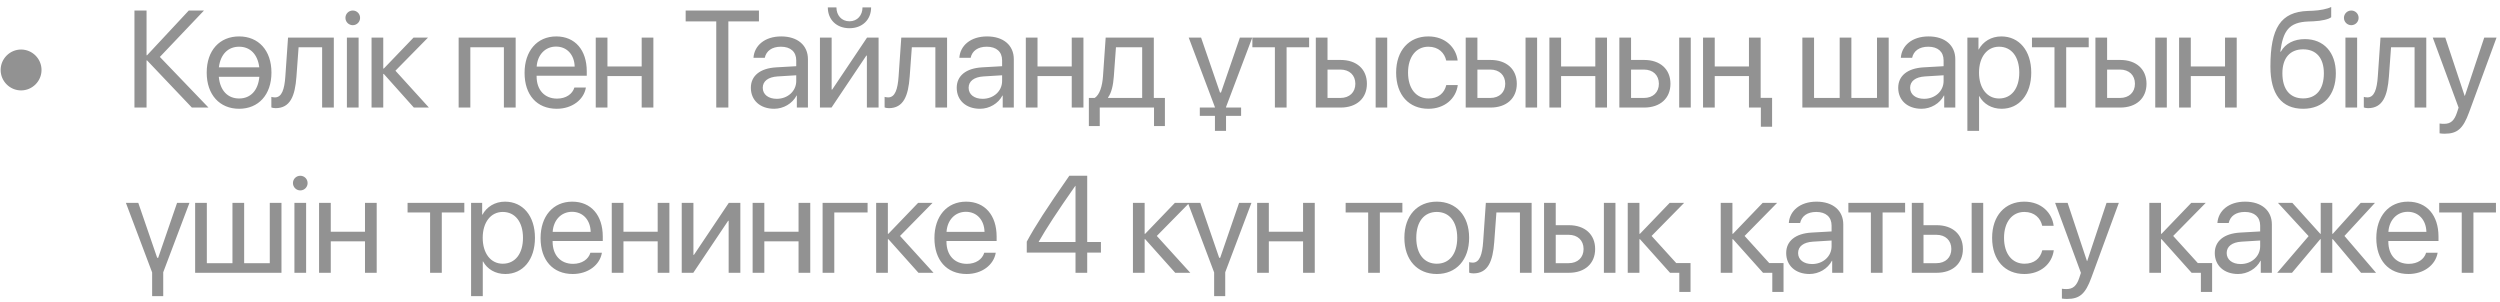 <?xml version="1.0" encoding="UTF-8"?> <svg xmlns="http://www.w3.org/2000/svg" width="348" height="42" viewBox="0 0 348 42" fill="none"><path d="M2.934 12.585C1.371 12.585 0.089 11.303 0.089 9.74C0.089 8.177 1.371 6.895 2.934 6.895C4.498 6.895 5.78 8.177 5.78 9.74C5.78 11.303 4.498 12.585 2.934 12.585ZM22.253 7.924L29.02 14.972H26.709L20.475 8.411H20.4V14.972H18.715V1.466H20.4V7.69H20.475L26.278 1.466H28.393L22.253 7.924ZM36.102 10.695H30.458C30.636 12.623 31.712 13.709 33.284 13.709C34.857 13.709 35.924 12.623 36.102 10.695ZM30.467 9.375H36.092C35.868 7.541 34.81 6.502 33.284 6.502C31.759 6.502 30.692 7.541 30.467 9.375ZM33.284 5.07C35.971 5.07 37.786 6.998 37.786 10.105C37.786 13.203 35.971 15.141 33.284 15.141C30.589 15.141 28.773 13.203 28.773 10.105C28.773 6.998 30.589 5.07 33.284 5.07ZM41.264 10.676C41.068 13.362 40.403 15.056 38.353 15.056C38.072 15.056 37.885 15 37.773 14.954V13.484C37.857 13.512 38.035 13.559 38.269 13.559C39.233 13.559 39.598 12.426 39.72 10.639L40.094 5.238H46.468V14.972H44.84V6.576H41.564L41.264 10.676ZM48.289 14.972V5.238H49.918V14.972H48.289ZM49.104 3.506C48.542 3.506 48.084 3.048 48.084 2.486C48.084 1.915 48.542 1.466 49.104 1.466C49.675 1.466 50.124 1.915 50.124 2.486C50.124 3.048 49.675 3.506 49.104 3.506ZM55.043 9.843L59.704 14.972H57.608L53.424 10.292H53.349V14.972H51.72V5.238H53.349V9.544H53.424L57.561 5.238H59.573L55.043 9.843ZM70.142 14.972V6.576H65.471V14.972H63.843V5.238H71.78V14.972H70.142ZM77.401 6.483C75.875 6.483 74.808 7.653 74.705 9.272H79.994C79.956 7.644 78.936 6.483 77.401 6.483ZM79.956 12.183H81.557C81.276 13.886 79.629 15.141 77.504 15.141C74.715 15.141 73.02 13.203 73.02 10.143C73.02 7.119 74.743 5.07 77.429 5.07C80.059 5.07 81.678 6.979 81.678 9.927V10.545H74.696V10.639C74.696 12.501 75.791 13.727 77.541 13.727C78.777 13.727 79.685 13.1 79.956 12.183ZM89.321 14.972V10.592H84.557V14.972H82.928V5.238H84.557V9.253H89.321V5.238H90.95V14.972H89.321ZM101.387 14.972H99.703V2.982H95.444V1.466H105.646V2.982H101.387V14.972ZM108.122 13.755C109.657 13.755 110.837 12.679 110.837 11.275V10.479L108.235 10.639C106.924 10.723 106.175 11.303 106.175 12.22C106.175 13.147 106.952 13.755 108.122 13.755ZM107.757 15.141C105.82 15.141 104.519 13.971 104.519 12.22C104.519 10.554 105.801 9.506 108.047 9.375L110.837 9.216V8.402C110.837 7.213 110.05 6.502 108.703 6.502C107.448 6.502 106.662 7.091 106.456 8.046H104.884C104.996 6.361 106.438 5.07 108.74 5.07C111.024 5.07 112.465 6.305 112.465 8.243V14.972H110.921V13.297H110.883C110.303 14.411 109.068 15.141 107.757 15.141ZM115.747 14.972H114.137V5.238H115.765V12.473H115.84L120.689 5.238H122.298V14.972H120.67V7.737H120.595L115.747 14.972ZM115.232 1.026H116.43C116.43 2.112 117.132 2.964 118.246 2.964C119.359 2.964 120.061 2.112 120.061 1.026H121.259C121.259 2.748 120.033 3.928 118.246 3.928C116.458 3.928 115.232 2.748 115.232 1.026ZM126.628 10.676C126.431 13.362 125.767 15.056 123.717 15.056C123.436 15.056 123.249 15 123.137 14.954V13.484C123.221 13.512 123.399 13.559 123.633 13.559C124.597 13.559 124.962 12.426 125.084 10.639L125.458 5.238H131.832V14.972H130.203V6.576H126.927L126.628 10.676ZM136.779 13.755C138.314 13.755 139.494 12.679 139.494 11.275V10.479L136.892 10.639C135.581 10.723 134.832 11.303 134.832 12.22C134.832 13.147 135.609 13.755 136.779 13.755ZM136.414 15.141C134.477 15.141 133.176 13.971 133.176 12.22C133.176 10.554 134.458 9.506 136.704 9.375L139.494 9.216V8.402C139.494 7.213 138.707 6.502 137.36 6.502C136.105 6.502 135.319 7.091 135.113 8.046H133.541C133.653 6.361 135.095 5.07 137.397 5.07C139.681 5.07 141.122 6.305 141.122 8.243V14.972H139.578V13.297H139.54C138.96 14.411 137.725 15.141 136.414 15.141ZM149.186 14.972V10.592H144.422V14.972H142.794V5.238H144.422V9.253H149.186V5.238H150.815V14.972H149.186ZM158.991 13.634V6.576H155.341L155.042 10.676C154.957 11.883 154.705 12.941 154.246 13.559V13.634H158.991ZM153.085 17.546H151.569V13.634H152.383C153.095 13.166 153.441 11.949 153.535 10.639L153.909 5.238H160.611V13.634H162.155V17.546H160.639V14.972H153.085V17.546ZM170.664 14.897V14.972H172.761V16.133H170.664V18.22H169.12V16.133H167.014V14.972H169.12V14.925L165.47 5.238H167.192L169.822 12.885H169.962L172.592 5.238H174.315L170.664 14.897ZM182.229 5.238V6.576H179.093V14.972H177.465V6.576H174.329V5.238H182.229ZM191.491 14.972V5.238H193.101V14.972H191.491ZM186.587 9.684H184.79V13.634H186.587C187.85 13.634 188.665 12.848 188.665 11.659C188.665 10.461 187.841 9.684 186.587 9.684ZM183.161 14.972V5.238H184.79V8.345H186.615C188.842 8.345 190.274 9.628 190.274 11.659C190.274 13.69 188.842 14.972 186.615 14.972H183.161ZM202.906 8.43H201.315C201.081 7.372 200.257 6.502 198.825 6.502C197.14 6.502 195.999 7.896 195.999 10.105C195.999 12.37 197.159 13.709 198.844 13.709C200.173 13.709 201.044 13.007 201.324 11.837H202.925C202.672 13.774 201.044 15.141 198.835 15.141C196.139 15.141 194.342 13.241 194.342 10.105C194.342 7.035 196.13 5.07 198.816 5.07C201.249 5.07 202.7 6.679 202.906 8.43ZM212.356 14.972V5.238H213.965V14.972H212.356ZM207.451 9.684H205.654V13.634H207.451C208.715 13.634 209.529 12.848 209.529 11.659C209.529 10.461 208.705 9.684 207.451 9.684ZM204.025 14.972V5.238H205.654V8.345H207.479C209.707 8.345 211.139 9.628 211.139 11.659C211.139 13.69 209.707 14.972 207.479 14.972H204.025ZM222.067 14.972V10.592H217.303V14.972H215.674V5.238H217.303V9.253H222.067V5.238H223.696V14.972H222.067ZM233.744 14.972V5.238H235.354V14.972H233.744ZM228.839 9.684H227.042V13.634H228.839C230.103 13.634 230.917 12.848 230.917 11.659C230.917 10.461 230.094 9.684 228.839 9.684ZM225.414 14.972V5.238H227.042V8.345H228.867C231.095 8.345 232.527 9.628 232.527 11.659C232.527 13.69 231.095 14.972 228.867 14.972H225.414ZM245.084 13.624H246.675V17.64H245.112V14.972H245.084H243.455V13.624V10.592H238.691V14.972H237.063V5.238H238.691V9.253H243.455V5.238H245.084V13.624ZM250.888 14.972V5.238H252.517V13.634H256.083V5.238H257.712V13.634H261.278V5.238H262.906V14.972H250.888ZM267.835 13.755C269.37 13.755 270.549 12.679 270.549 11.275V10.479L267.947 10.639C266.637 10.723 265.888 11.303 265.888 12.22C265.888 13.147 266.665 13.755 267.835 13.755ZM267.47 15.141C265.532 15.141 264.231 13.971 264.231 12.22C264.231 10.554 265.514 9.506 267.76 9.375L270.549 9.216V8.402C270.549 7.213 269.763 6.502 268.415 6.502C267.161 6.502 266.375 7.091 266.169 8.046H264.596C264.709 6.361 266.15 5.07 268.453 5.07C270.737 5.07 272.178 6.305 272.178 8.243V14.972H270.634V13.297H270.596C270.016 14.411 268.78 15.141 267.47 15.141ZM278.585 5.07C281.066 5.07 282.75 7.054 282.75 10.105C282.75 13.156 281.075 15.141 278.623 15.141C277.228 15.141 276.105 14.457 275.525 13.39H275.487V18.22H273.859V5.238H275.403V6.885H275.44C276.039 5.79 277.172 5.07 278.585 5.07ZM278.267 13.709C279.999 13.709 281.084 12.314 281.084 10.105C281.084 7.906 279.999 6.502 278.267 6.502C276.601 6.502 275.478 7.943 275.478 10.105C275.478 12.277 276.601 13.709 278.267 13.709ZM290.749 5.238V6.576H287.614V14.972H285.985V6.576H282.849V5.238H290.749ZM300.011 14.972V5.238H301.621V14.972H300.011ZM295.107 9.684H293.31V13.634H295.107C296.37 13.634 297.185 12.848 297.185 11.659C297.185 10.461 296.361 9.684 295.107 9.684ZM291.681 14.972V5.238H293.31V8.345H295.135C297.362 8.345 298.794 9.628 298.794 11.659C298.794 13.69 297.362 14.972 295.135 14.972H291.681ZM309.723 14.972V10.592H304.959V14.972H303.33V5.238H304.959V9.253H309.723V5.238H311.351V14.972H309.723ZM320.6 15.141C317.614 15.141 316.042 13.138 316.042 9.272C316.042 3.9 317.464 1.663 321.246 1.522L321.967 1.494C322.903 1.447 323.951 1.26 324.503 0.97V2.393C324.194 2.673 323.165 2.917 322.041 2.964L321.321 2.992C318.616 3.095 317.811 4.283 317.418 7.194H317.493C318.129 6.043 319.346 5.444 320.843 5.444C323.474 5.444 325.149 7.297 325.149 10.199C325.149 13.259 323.417 15.141 320.6 15.141ZM320.6 13.699C322.425 13.699 323.483 12.436 323.483 10.199C323.483 8.074 322.425 6.867 320.6 6.867C318.765 6.867 317.708 8.074 317.708 10.199C317.708 12.436 318.765 13.699 320.6 13.699ZM326.483 14.972V5.238H328.112V14.972H326.483ZM327.298 3.506C326.736 3.506 326.277 3.048 326.277 2.486C326.277 1.915 326.736 1.466 327.298 1.466C327.869 1.466 328.318 1.915 328.318 2.486C328.318 3.048 327.869 3.506 327.298 3.506ZM332.535 10.676C332.338 13.362 331.674 15.056 329.624 15.056C329.343 15.056 329.156 15 329.044 14.954V13.484C329.128 13.512 329.306 13.559 329.54 13.559C330.504 13.559 330.869 12.426 330.991 10.639L331.365 5.238H337.739V14.972H336.11V6.576H332.834L332.535 10.676ZM340.29 18.613C340.094 18.613 339.766 18.595 339.588 18.557V17.191C339.766 17.228 340.019 17.237 340.225 17.237C341.133 17.237 341.638 16.797 342.012 15.665L342.237 14.982L338.643 5.238H340.384L343.079 13.344H343.108L345.803 5.238H347.516L343.688 15.656C342.855 17.93 342.05 18.613 340.29 18.613ZM26.372 28.238L22.721 37.897V41.22H21.177V37.925L17.526 28.238H19.249L21.879 35.885H22.019L24.649 28.238H26.372ZM27.163 37.972V28.238H28.792V36.634H32.358V28.238H33.986V36.634H37.553V28.238H39.181V37.972H27.163ZM40.983 37.972V28.238H42.612V37.972H40.983ZM41.798 26.506C41.236 26.506 40.778 26.048 40.778 25.486C40.778 24.915 41.236 24.466 41.798 24.466C42.369 24.466 42.818 24.915 42.818 25.486C42.818 26.048 42.369 26.506 41.798 26.506ZM50.807 37.972V33.592H46.043V37.972H44.414V28.238H46.043V32.253H50.807V28.238H52.436V37.972H50.807ZM64.633 28.238V29.576H61.497V37.972H59.869V29.576H56.733V28.238H64.633ZM70.301 28.07C72.781 28.07 74.466 30.054 74.466 33.105C74.466 36.157 72.791 38.141 70.338 38.141C68.944 38.141 67.82 37.458 67.24 36.391H67.203V41.22H65.574V28.238H67.118V29.885H67.156C67.755 28.79 68.888 28.07 70.301 28.07ZM69.983 36.709C71.714 36.709 72.8 35.314 72.8 33.105C72.8 30.906 71.714 29.502 69.983 29.502C68.317 29.502 67.193 30.943 67.193 33.105C67.193 35.277 68.317 36.709 69.983 36.709ZM79.629 29.483C78.103 29.483 77.036 30.653 76.933 32.272H82.221C82.184 30.643 81.164 29.483 79.629 29.483ZM82.184 35.183H83.784C83.504 36.886 81.856 38.141 79.731 38.141C76.942 38.141 75.248 36.203 75.248 33.143C75.248 30.119 76.97 28.07 79.657 28.07C82.287 28.07 83.906 29.979 83.906 32.927V33.545H76.924V33.639C76.924 35.501 78.019 36.727 79.769 36.727C81.004 36.727 81.912 36.1 82.184 35.183ZM91.549 37.972V33.592H86.785V37.972H85.156V28.238H86.785V32.253H91.549V28.238H93.178V37.972H91.549ZM96.506 37.972H94.896V28.238H96.524V35.473H96.599L101.448 28.238H103.057V37.972H101.429V30.737H101.354L96.506 37.972ZM111.159 37.972V33.592H106.395V37.972H104.766V28.238H106.395V32.253H111.159V28.238H112.788V37.972H111.159ZM120.768 29.576H116.134V37.972H114.506V28.238H120.768V29.576ZM125.284 32.843L129.945 37.972H127.849L123.665 33.292H123.59V37.972H121.961V28.238H123.59V32.544H123.665L127.802 28.238H129.814L125.284 32.843ZM134.453 29.483C132.927 29.483 131.86 30.653 131.757 32.272H137.045C137.008 30.643 135.988 29.483 134.453 29.483ZM137.008 35.183H138.609C138.328 36.886 136.68 38.141 134.556 38.141C131.767 38.141 130.072 36.203 130.072 33.143C130.072 30.119 131.795 28.07 134.481 28.07C137.111 28.07 138.73 29.979 138.73 32.927V33.545H131.748V33.639C131.748 35.501 132.843 36.727 134.593 36.727C135.829 36.727 136.737 36.1 137.008 35.183ZM149.711 37.972V35.164H142.925V33.639C144.076 31.505 145.658 29.043 148.849 24.466H151.339V33.685H153.249V35.164H151.339V37.972H149.711ZM144.591 33.648V33.685H149.711V25.87H149.682C147.127 29.52 145.658 31.776 144.591 33.648ZM161.028 32.843L165.689 37.972H163.592L159.409 33.292H159.334V37.972H157.705V28.238H159.334V32.544H159.409L163.546 28.238H165.558L161.028 32.843ZM174.202 28.238L170.552 37.897V41.22H169.008V37.925L165.357 28.238H167.08L169.71 35.885H169.85L172.48 28.238H174.202ZM181.387 37.972V33.592H176.622V37.972H174.994V28.238H176.622V32.253H181.387V28.238H183.015V37.972H181.387ZM195.212 28.238V29.576H192.077V37.972H190.448V29.576H187.313V28.238H195.212ZM200 38.141C197.305 38.141 195.489 36.203 195.489 33.105C195.489 29.998 197.305 28.07 200 28.07C202.687 28.07 204.503 29.998 204.503 33.105C204.503 36.203 202.687 38.141 200 38.141ZM200 36.709C201.723 36.709 202.846 35.398 202.846 33.105C202.846 30.812 201.723 29.502 200 29.502C198.278 29.502 197.146 30.812 197.146 33.105C197.146 35.398 198.278 36.709 200 36.709ZM207.999 33.676C207.803 36.362 207.138 38.056 205.088 38.056C204.807 38.056 204.62 38 204.508 37.954V36.484C204.592 36.512 204.77 36.559 205.004 36.559C205.968 36.559 206.333 35.426 206.455 33.639L206.829 28.238H213.203V37.972H211.575V29.576H208.299L207.999 33.676ZM223.261 37.972V28.238H224.871V37.972H223.261ZM218.356 32.684H216.559V36.634H218.356C219.62 36.634 220.434 35.848 220.434 34.659C220.434 33.461 219.611 32.684 218.356 32.684ZM214.931 37.972V28.238H216.559V31.346H218.384C220.612 31.346 222.044 32.628 222.044 34.659C222.044 36.69 220.612 37.972 218.384 37.972H214.931ZM233.328 36.615H235.322V40.64H233.759V37.972H232.467L228.283 33.292H228.208V37.972H226.58V28.238H228.208V32.544H228.283L232.42 28.238H234.433L229.902 32.843L233.328 36.615ZM246.274 36.615H248.268V40.64H246.704V37.972H245.413L241.229 33.292H241.154V37.972H239.525V28.238H241.154V32.544H241.229L245.366 28.238H247.378L242.848 32.843L246.274 36.615ZM252.241 36.755C253.776 36.755 254.956 35.679 254.956 34.275V33.48L252.354 33.639C251.043 33.723 250.295 34.303 250.295 35.221C250.295 36.147 251.071 36.755 252.241 36.755ZM251.876 38.141C249.939 38.141 248.638 36.971 248.638 35.221C248.638 33.554 249.92 32.506 252.166 32.375L254.956 32.216V31.402C254.956 30.213 254.17 29.502 252.822 29.502C251.567 29.502 250.781 30.091 250.575 31.046H249.003C249.115 29.361 250.557 28.07 252.859 28.07C255.143 28.07 256.584 29.305 256.584 31.242V37.972H255.04V36.297H255.003C254.422 37.411 253.187 38.141 251.876 38.141ZM265.191 28.238V29.576H262.056V37.972H260.427V29.576H257.292V28.238H265.191ZM274.454 37.972V28.238H276.063V37.972H274.454ZM269.549 32.684H267.752V36.634H269.549C270.813 36.634 271.627 35.848 271.627 34.659C271.627 33.461 270.803 32.684 269.549 32.684ZM266.123 37.972V28.238H267.752V31.346H269.577C271.805 31.346 273.237 32.628 273.237 34.659C273.237 36.69 271.805 37.972 269.577 37.972H266.123ZM285.868 31.43H284.277C284.043 30.372 283.22 29.502 281.788 29.502C280.103 29.502 278.961 30.896 278.961 33.105C278.961 35.37 280.121 36.709 281.806 36.709C283.135 36.709 284.006 36.007 284.287 34.837H285.887C285.634 36.774 284.006 38.141 281.797 38.141C279.101 38.141 277.304 36.241 277.304 33.105C277.304 30.035 279.092 28.07 281.778 28.07C284.212 28.07 285.663 29.679 285.868 31.43ZM287.718 41.613C287.521 41.613 287.193 41.595 287.016 41.557V40.191C287.193 40.228 287.446 40.237 287.652 40.237C288.56 40.237 289.065 39.797 289.44 38.665L289.664 37.982L286.07 28.238H287.811L290.507 36.344H290.535L293.231 28.238H294.943L291.115 38.656C290.282 40.93 289.477 41.613 287.718 41.613ZM305.933 36.615H307.927V40.64H306.364V37.972H305.072L300.888 33.292H300.813V37.972H299.185V28.238H300.813V32.544H300.888L305.025 28.238H307.038L302.507 32.843L305.933 36.615ZM311.901 36.755C313.436 36.755 314.615 35.679 314.615 34.275V33.48L312.013 33.639C310.702 33.723 309.954 34.303 309.954 35.221C309.954 36.147 310.731 36.755 311.901 36.755ZM311.536 38.141C309.598 38.141 308.297 36.971 308.297 35.221C308.297 33.554 309.579 32.506 311.826 32.375L314.615 32.216V31.402C314.615 30.213 313.829 29.502 312.481 29.502C311.227 29.502 310.44 30.091 310.234 31.046H308.662C308.774 29.361 310.216 28.07 312.518 28.07C314.802 28.07 316.244 29.305 316.244 31.242V37.972H314.699V36.297H314.662C314.081 37.411 312.846 38.141 311.536 38.141ZM326.348 32.843L330.747 37.972H328.66L324.729 33.292H324.654V37.972H323.044V33.292H322.979L319.047 37.972H316.988L321.359 32.871L317.091 28.238H319.094L322.979 32.544H323.044V28.238H324.654V32.544H324.729L328.613 28.238H330.598L326.348 32.843ZM335.161 29.483C333.635 29.483 332.568 30.653 332.465 32.272H337.754C337.716 30.643 336.696 29.483 335.161 29.483ZM337.716 35.183H339.317C339.036 36.886 337.389 38.141 335.264 38.141C332.475 38.141 330.781 36.203 330.781 33.143C330.781 30.119 332.503 28.07 335.189 28.07C337.819 28.07 339.438 29.979 339.438 32.927V33.545H332.456V33.639C332.456 35.501 333.551 36.727 335.301 36.727C336.537 36.727 337.445 36.1 337.716 35.183ZM347.437 28.238V29.576H344.301V37.972H342.673V29.576H339.537V28.238H347.437Z" fill="#929292"></path></svg> 